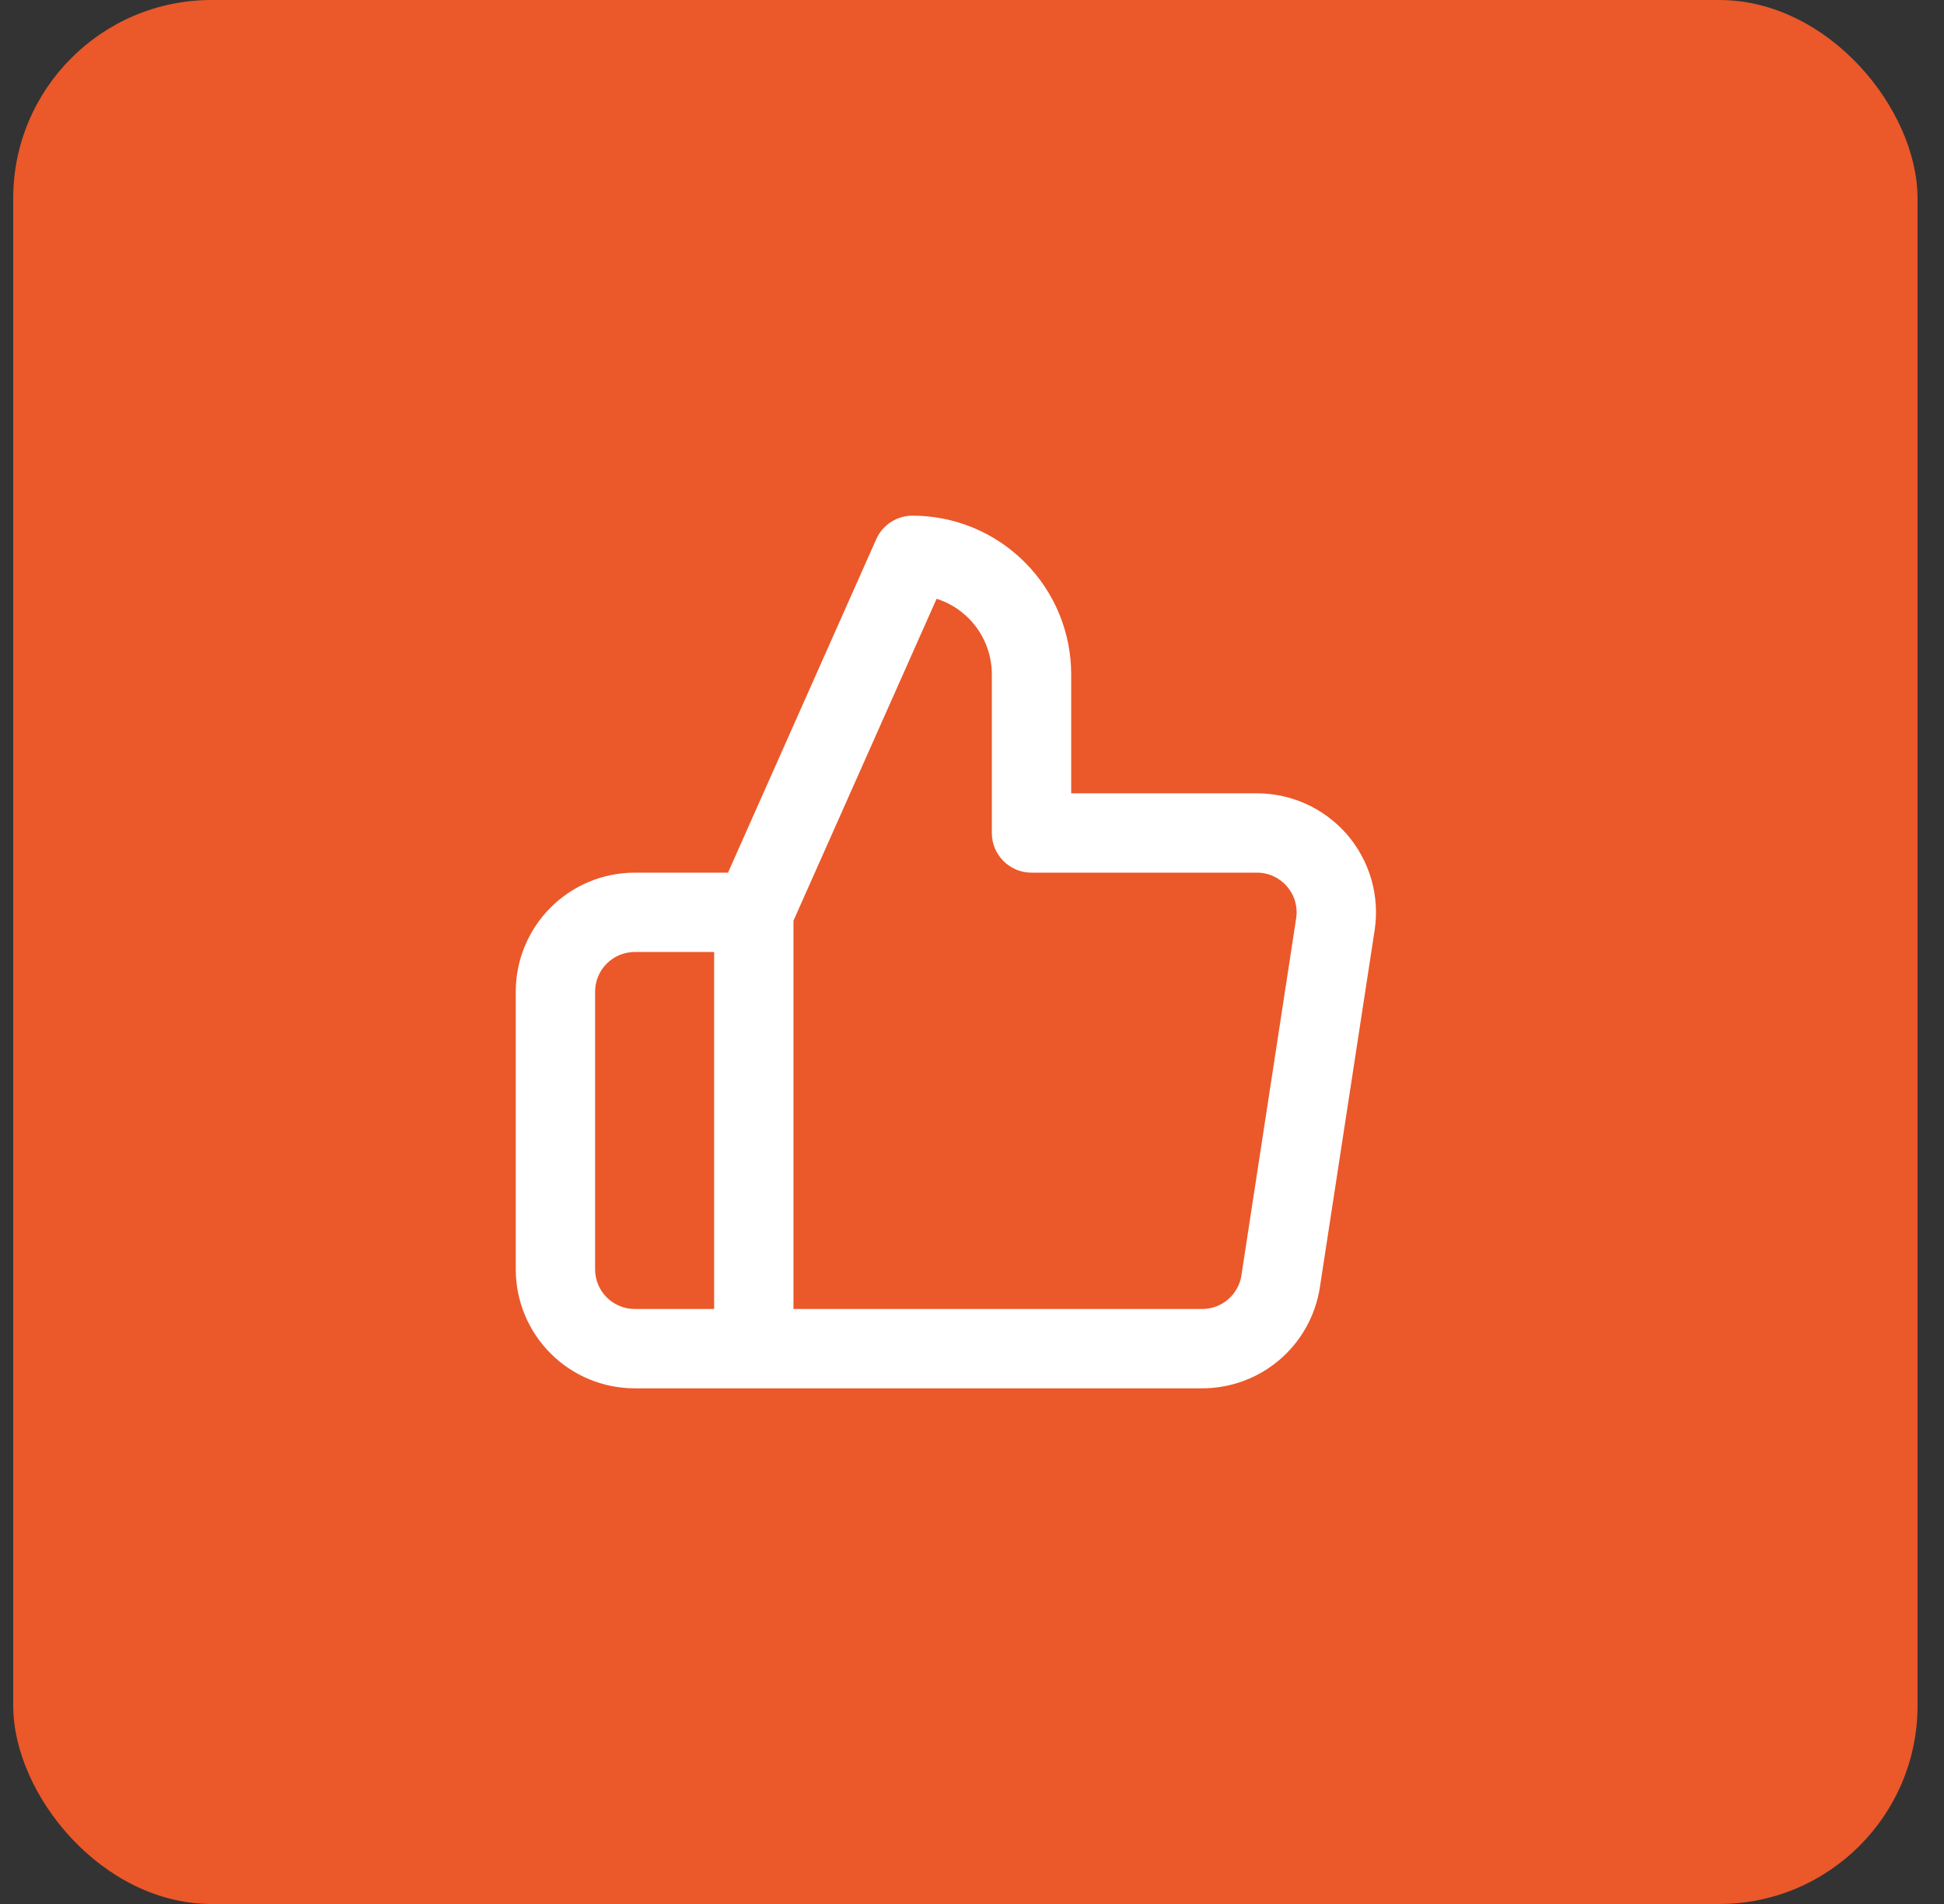 <svg xmlns="http://www.w3.org/2000/svg" width="49" height="48" viewBox="0 0 49 48" fill="none"><rect x="0" y="0" width="49" height="48" fill="#333333" stroke="none"/><rect x="0.333" width="48" height="48" rx="5" fill="#EB582A"></rect><path fill-rule="evenodd" clip-rule="evenodd" d="M22.086 13.594C22.247 13.233 22.605 13 23 13C24.061 13 25.078 13.421 25.828 14.172C26.579 14.922 27 15.939 27 17V20H31.655C32.088 19.996 32.516 20.086 32.911 20.263C33.308 20.441 33.661 20.703 33.947 21.031C34.232 21.36 34.442 21.746 34.564 22.163C34.685 22.581 34.714 23.02 34.649 23.45L33.269 32.45C33.269 32.45 33.269 32.45 33.269 32.45C33.16 33.165 32.797 33.818 32.246 34.286C31.696 34.753 30.996 35.007 30.275 35H16C15.204 35 14.441 34.684 13.879 34.121C13.316 33.559 13 32.796 13 32V25C13 24.204 13.316 23.441 13.879 22.879C14.441 22.316 15.204 22 16 22H18.35L22.086 13.594ZM20 23.212L23.608 15.095C23.909 15.191 24.186 15.358 24.414 15.586C24.789 15.961 25 16.47 25 17V21C25 21.552 25.448 22 26 22H31.66L31.671 22C31.816 21.998 31.96 22.028 32.092 22.087C32.224 22.147 32.342 22.234 32.437 22.344C32.532 22.453 32.603 22.582 32.643 22.721C32.683 22.86 32.693 23.006 32.671 23.149C32.671 23.149 32.671 23.15 32.671 23.149L31.291 32.15C31.255 32.389 31.134 32.606 30.95 32.762C30.767 32.918 30.532 33.003 30.291 33L20 33V23.212ZM18 33V24H16C15.735 24 15.48 24.105 15.293 24.293C15.105 24.48 15 24.735 15 25V32C15 32.265 15.105 32.52 15.293 32.707C15.48 32.895 15.735 33 16 33H18Z" fill="white"></path></svg>